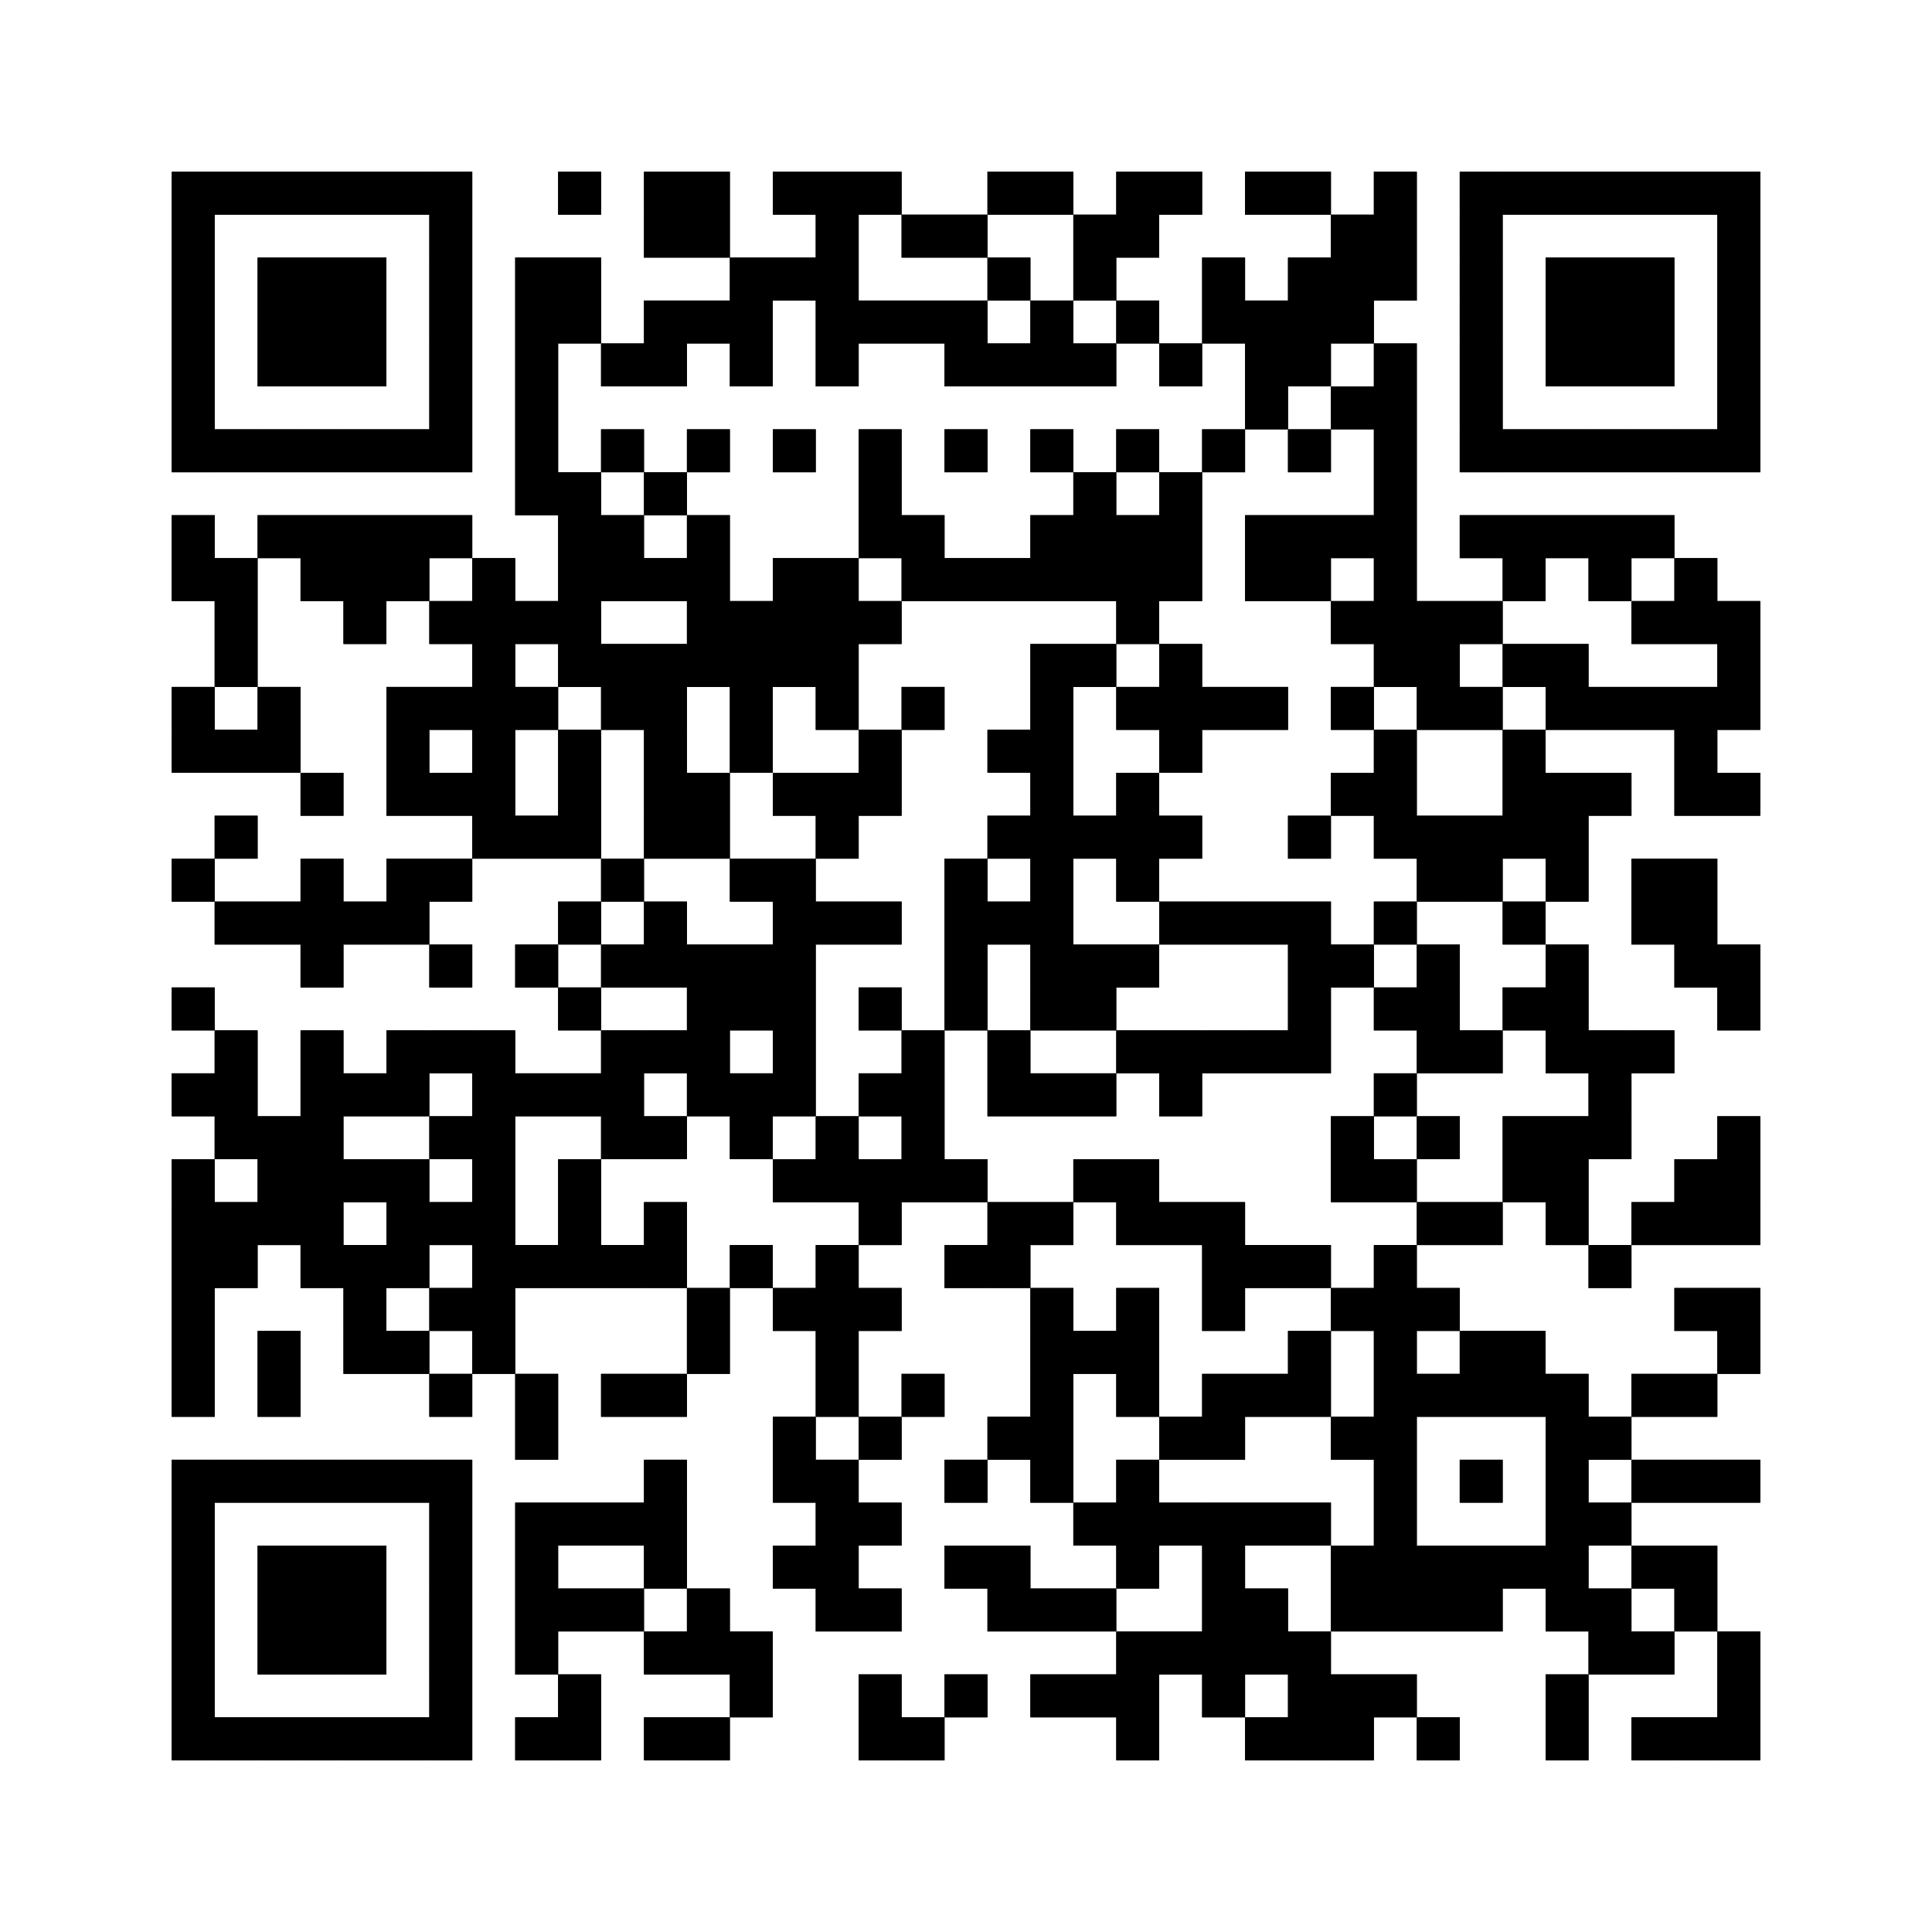 <?xml version="1.0"?>
<!-- Generated by SVGo -->
<svg width="100%" height="100%"
     viewBox="0 0 450 450"
     xmlns="http://www.w3.org/2000/svg"
     xmlns:xlink="http://www.w3.org/1999/xlink">
<rect x="0" y="0" width="450" height="450" fill="white" />
<rect x="40" y="40" width="70" height="10" fill="#000" />
<rect x="130" y="40" width="10" height="10" fill="#000" />
<rect x="150" y="40" width="20" height="10" fill="#000" />
<rect x="180" y="40" width="30" height="10" fill="#000" />
<rect x="230" y="40" width="20" height="10" fill="#000" />
<rect x="260" y="40" width="20" height="10" fill="#000" />
<rect x="290" y="40" width="20" height="10" fill="#000" />
<rect x="320" y="40" width="10" height="10" fill="#000" />
<rect x="340" y="40" width="70" height="10" fill="#000" />
<rect x="40" y="50" width="10" height="10" fill="#000" />
<rect x="100" y="50" width="10" height="10" fill="#000" />
<rect x="150" y="50" width="20" height="10" fill="#000" />
<rect x="190" y="50" width="10" height="10" fill="#000" />
<rect x="210" y="50" width="20" height="10" fill="#000" />
<rect x="250" y="50" width="20" height="10" fill="#000" />
<rect x="310" y="50" width="20" height="10" fill="#000" />
<rect x="340" y="50" width="10" height="10" fill="#000" />
<rect x="400" y="50" width="10" height="10" fill="#000" />
<rect x="40" y="60" width="10" height="10" fill="#000" />
<rect x="60" y="60" width="30" height="10" fill="#000" />
<rect x="100" y="60" width="10" height="10" fill="#000" />
<rect x="120" y="60" width="20" height="10" fill="#000" />
<rect x="170" y="60" width="30" height="10" fill="#000" />
<rect x="230" y="60" width="10" height="10" fill="#000" />
<rect x="250" y="60" width="10" height="10" fill="#000" />
<rect x="280" y="60" width="10" height="10" fill="#000" />
<rect x="300" y="60" width="30" height="10" fill="#000" />
<rect x="340" y="60" width="10" height="10" fill="#000" />
<rect x="360" y="60" width="30" height="10" fill="#000" />
<rect x="400" y="60" width="10" height="10" fill="#000" />
<rect x="40" y="70" width="10" height="10" fill="#000" />
<rect x="60" y="70" width="30" height="10" fill="#000" />
<rect x="100" y="70" width="10" height="10" fill="#000" />
<rect x="120" y="70" width="20" height="10" fill="#000" />
<rect x="150" y="70" width="30" height="10" fill="#000" />
<rect x="190" y="70" width="40" height="10" fill="#000" />
<rect x="240" y="70" width="10" height="10" fill="#000" />
<rect x="260" y="70" width="10" height="10" fill="#000" />
<rect x="280" y="70" width="40" height="10" fill="#000" />
<rect x="340" y="70" width="10" height="10" fill="#000" />
<rect x="360" y="70" width="30" height="10" fill="#000" />
<rect x="400" y="70" width="10" height="10" fill="#000" />
<rect x="40" y="80" width="10" height="10" fill="#000" />
<rect x="60" y="80" width="30" height="10" fill="#000" />
<rect x="100" y="80" width="10" height="10" fill="#000" />
<rect x="120" y="80" width="10" height="10" fill="#000" />
<rect x="140" y="80" width="20" height="10" fill="#000" />
<rect x="170" y="80" width="10" height="10" fill="#000" />
<rect x="190" y="80" width="10" height="10" fill="#000" />
<rect x="220" y="80" width="40" height="10" fill="#000" />
<rect x="270" y="80" width="10" height="10" fill="#000" />
<rect x="290" y="80" width="20" height="10" fill="#000" />
<rect x="320" y="80" width="10" height="10" fill="#000" />
<rect x="340" y="80" width="10" height="10" fill="#000" />
<rect x="360" y="80" width="30" height="10" fill="#000" />
<rect x="400" y="80" width="10" height="10" fill="#000" />
<rect x="40" y="90" width="10" height="10" fill="#000" />
<rect x="100" y="90" width="10" height="10" fill="#000" />
<rect x="120" y="90" width="10" height="10" fill="#000" />
<rect x="290" y="90" width="10" height="10" fill="#000" />
<rect x="310" y="90" width="20" height="10" fill="#000" />
<rect x="340" y="90" width="10" height="10" fill="#000" />
<rect x="400" y="90" width="10" height="10" fill="#000" />
<rect x="40" y="100" width="70" height="10" fill="#000" />
<rect x="120" y="100" width="10" height="10" fill="#000" />
<rect x="140" y="100" width="10" height="10" fill="#000" />
<rect x="160" y="100" width="10" height="10" fill="#000" />
<rect x="180" y="100" width="10" height="10" fill="#000" />
<rect x="200" y="100" width="10" height="10" fill="#000" />
<rect x="220" y="100" width="10" height="10" fill="#000" />
<rect x="240" y="100" width="10" height="10" fill="#000" />
<rect x="260" y="100" width="10" height="10" fill="#000" />
<rect x="280" y="100" width="10" height="10" fill="#000" />
<rect x="300" y="100" width="10" height="10" fill="#000" />
<rect x="320" y="100" width="10" height="10" fill="#000" />
<rect x="340" y="100" width="70" height="10" fill="#000" />
<rect x="120" y="110" width="20" height="10" fill="#000" />
<rect x="150" y="110" width="10" height="10" fill="#000" />
<rect x="200" y="110" width="10" height="10" fill="#000" />
<rect x="250" y="110" width="10" height="10" fill="#000" />
<rect x="270" y="110" width="10" height="10" fill="#000" />
<rect x="320" y="110" width="10" height="10" fill="#000" />
<rect x="40" y="120" width="10" height="10" fill="#000" />
<rect x="60" y="120" width="50" height="10" fill="#000" />
<rect x="130" y="120" width="20" height="10" fill="#000" />
<rect x="160" y="120" width="10" height="10" fill="#000" />
<rect x="200" y="120" width="20" height="10" fill="#000" />
<rect x="240" y="120" width="40" height="10" fill="#000" />
<rect x="290" y="120" width="40" height="10" fill="#000" />
<rect x="340" y="120" width="50" height="10" fill="#000" />
<rect x="40" y="130" width="20" height="10" fill="#000" />
<rect x="70" y="130" width="30" height="10" fill="#000" />
<rect x="110" y="130" width="10" height="10" fill="#000" />
<rect x="130" y="130" width="40" height="10" fill="#000" />
<rect x="180" y="130" width="20" height="10" fill="#000" />
<rect x="210" y="130" width="70" height="10" fill="#000" />
<rect x="290" y="130" width="20" height="10" fill="#000" />
<rect x="320" y="130" width="10" height="10" fill="#000" />
<rect x="350" y="130" width="10" height="10" fill="#000" />
<rect x="370" y="130" width="10" height="10" fill="#000" />
<rect x="390" y="130" width="10" height="10" fill="#000" />
<rect x="50" y="140" width="10" height="10" fill="#000" />
<rect x="80" y="140" width="10" height="10" fill="#000" />
<rect x="100" y="140" width="40" height="10" fill="#000" />
<rect x="160" y="140" width="50" height="10" fill="#000" />
<rect x="260" y="140" width="10" height="10" fill="#000" />
<rect x="310" y="140" width="40" height="10" fill="#000" />
<rect x="380" y="140" width="30" height="10" fill="#000" />
<rect x="50" y="150" width="10" height="10" fill="#000" />
<rect x="110" y="150" width="10" height="10" fill="#000" />
<rect x="130" y="150" width="70" height="10" fill="#000" />
<rect x="240" y="150" width="20" height="10" fill="#000" />
<rect x="270" y="150" width="10" height="10" fill="#000" />
<rect x="320" y="150" width="20" height="10" fill="#000" />
<rect x="350" y="150" width="20" height="10" fill="#000" />
<rect x="400" y="150" width="10" height="10" fill="#000" />
<rect x="40" y="160" width="10" height="10" fill="#000" />
<rect x="60" y="160" width="10" height="10" fill="#000" />
<rect x="90" y="160" width="40" height="10" fill="#000" />
<rect x="140" y="160" width="20" height="10" fill="#000" />
<rect x="170" y="160" width="10" height="10" fill="#000" />
<rect x="190" y="160" width="10" height="10" fill="#000" />
<rect x="210" y="160" width="10" height="10" fill="#000" />
<rect x="240" y="160" width="10" height="10" fill="#000" />
<rect x="260" y="160" width="40" height="10" fill="#000" />
<rect x="310" y="160" width="10" height="10" fill="#000" />
<rect x="330" y="160" width="20" height="10" fill="#000" />
<rect x="360" y="160" width="50" height="10" fill="#000" />
<rect x="40" y="170" width="30" height="10" fill="#000" />
<rect x="90" y="170" width="10" height="10" fill="#000" />
<rect x="110" y="170" width="10" height="10" fill="#000" />
<rect x="130" y="170" width="10" height="10" fill="#000" />
<rect x="150" y="170" width="10" height="10" fill="#000" />
<rect x="170" y="170" width="10" height="10" fill="#000" />
<rect x="200" y="170" width="10" height="10" fill="#000" />
<rect x="230" y="170" width="20" height="10" fill="#000" />
<rect x="270" y="170" width="10" height="10" fill="#000" />
<rect x="320" y="170" width="10" height="10" fill="#000" />
<rect x="350" y="170" width="10" height="10" fill="#000" />
<rect x="390" y="170" width="10" height="10" fill="#000" />
<rect x="70" y="180" width="10" height="10" fill="#000" />
<rect x="90" y="180" width="30" height="10" fill="#000" />
<rect x="130" y="180" width="10" height="10" fill="#000" />
<rect x="150" y="180" width="20" height="10" fill="#000" />
<rect x="180" y="180" width="30" height="10" fill="#000" />
<rect x="240" y="180" width="10" height="10" fill="#000" />
<rect x="260" y="180" width="10" height="10" fill="#000" />
<rect x="310" y="180" width="20" height="10" fill="#000" />
<rect x="350" y="180" width="30" height="10" fill="#000" />
<rect x="390" y="180" width="20" height="10" fill="#000" />
<rect x="50" y="190" width="10" height="10" fill="#000" />
<rect x="110" y="190" width="30" height="10" fill="#000" />
<rect x="150" y="190" width="20" height="10" fill="#000" />
<rect x="190" y="190" width="10" height="10" fill="#000" />
<rect x="230" y="190" width="50" height="10" fill="#000" />
<rect x="300" y="190" width="10" height="10" fill="#000" />
<rect x="320" y="190" width="50" height="10" fill="#000" />
<rect x="40" y="200" width="10" height="10" fill="#000" />
<rect x="70" y="200" width="10" height="10" fill="#000" />
<rect x="90" y="200" width="20" height="10" fill="#000" />
<rect x="140" y="200" width="10" height="10" fill="#000" />
<rect x="170" y="200" width="20" height="10" fill="#000" />
<rect x="220" y="200" width="10" height="10" fill="#000" />
<rect x="240" y="200" width="10" height="10" fill="#000" />
<rect x="260" y="200" width="10" height="10" fill="#000" />
<rect x="330" y="200" width="20" height="10" fill="#000" />
<rect x="360" y="200" width="10" height="10" fill="#000" />
<rect x="380" y="200" width="20" height="10" fill="#000" />
<rect x="50" y="210" width="50" height="10" fill="#000" />
<rect x="130" y="210" width="10" height="10" fill="#000" />
<rect x="150" y="210" width="10" height="10" fill="#000" />
<rect x="180" y="210" width="30" height="10" fill="#000" />
<rect x="220" y="210" width="30" height="10" fill="#000" />
<rect x="270" y="210" width="40" height="10" fill="#000" />
<rect x="320" y="210" width="10" height="10" fill="#000" />
<rect x="350" y="210" width="10" height="10" fill="#000" />
<rect x="380" y="210" width="20" height="10" fill="#000" />
<rect x="70" y="220" width="10" height="10" fill="#000" />
<rect x="100" y="220" width="10" height="10" fill="#000" />
<rect x="120" y="220" width="10" height="10" fill="#000" />
<rect x="140" y="220" width="50" height="10" fill="#000" />
<rect x="220" y="220" width="10" height="10" fill="#000" />
<rect x="240" y="220" width="30" height="10" fill="#000" />
<rect x="300" y="220" width="20" height="10" fill="#000" />
<rect x="330" y="220" width="10" height="10" fill="#000" />
<rect x="360" y="220" width="10" height="10" fill="#000" />
<rect x="390" y="220" width="20" height="10" fill="#000" />
<rect x="40" y="230" width="10" height="10" fill="#000" />
<rect x="130" y="230" width="10" height="10" fill="#000" />
<rect x="160" y="230" width="30" height="10" fill="#000" />
<rect x="200" y="230" width="10" height="10" fill="#000" />
<rect x="220" y="230" width="10" height="10" fill="#000" />
<rect x="240" y="230" width="20" height="10" fill="#000" />
<rect x="300" y="230" width="10" height="10" fill="#000" />
<rect x="320" y="230" width="20" height="10" fill="#000" />
<rect x="350" y="230" width="20" height="10" fill="#000" />
<rect x="400" y="230" width="10" height="10" fill="#000" />
<rect x="50" y="240" width="10" height="10" fill="#000" />
<rect x="70" y="240" width="10" height="10" fill="#000" />
<rect x="90" y="240" width="30" height="10" fill="#000" />
<rect x="140" y="240" width="30" height="10" fill="#000" />
<rect x="180" y="240" width="10" height="10" fill="#000" />
<rect x="210" y="240" width="10" height="10" fill="#000" />
<rect x="230" y="240" width="10" height="10" fill="#000" />
<rect x="260" y="240" width="50" height="10" fill="#000" />
<rect x="330" y="240" width="20" height="10" fill="#000" />
<rect x="360" y="240" width="30" height="10" fill="#000" />
<rect x="40" y="250" width="20" height="10" fill="#000" />
<rect x="70" y="250" width="30" height="10" fill="#000" />
<rect x="110" y="250" width="40" height="10" fill="#000" />
<rect x="160" y="250" width="30" height="10" fill="#000" />
<rect x="200" y="250" width="20" height="10" fill="#000" />
<rect x="230" y="250" width="30" height="10" fill="#000" />
<rect x="270" y="250" width="10" height="10" fill="#000" />
<rect x="320" y="250" width="10" height="10" fill="#000" />
<rect x="370" y="250" width="10" height="10" fill="#000" />
<rect x="50" y="260" width="30" height="10" fill="#000" />
<rect x="100" y="260" width="20" height="10" fill="#000" />
<rect x="140" y="260" width="20" height="10" fill="#000" />
<rect x="170" y="260" width="10" height="10" fill="#000" />
<rect x="190" y="260" width="10" height="10" fill="#000" />
<rect x="210" y="260" width="10" height="10" fill="#000" />
<rect x="310" y="260" width="10" height="10" fill="#000" />
<rect x="330" y="260" width="10" height="10" fill="#000" />
<rect x="350" y="260" width="30" height="10" fill="#000" />
<rect x="400" y="260" width="10" height="10" fill="#000" />
<rect x="40" y="270" width="10" height="10" fill="#000" />
<rect x="60" y="270" width="40" height="10" fill="#000" />
<rect x="110" y="270" width="10" height="10" fill="#000" />
<rect x="130" y="270" width="10" height="10" fill="#000" />
<rect x="180" y="270" width="50" height="10" fill="#000" />
<rect x="250" y="270" width="20" height="10" fill="#000" />
<rect x="310" y="270" width="20" height="10" fill="#000" />
<rect x="350" y="270" width="20" height="10" fill="#000" />
<rect x="390" y="270" width="20" height="10" fill="#000" />
<rect x="40" y="280" width="40" height="10" fill="#000" />
<rect x="90" y="280" width="30" height="10" fill="#000" />
<rect x="130" y="280" width="10" height="10" fill="#000" />
<rect x="150" y="280" width="10" height="10" fill="#000" />
<rect x="200" y="280" width="10" height="10" fill="#000" />
<rect x="230" y="280" width="20" height="10" fill="#000" />
<rect x="260" y="280" width="30" height="10" fill="#000" />
<rect x="330" y="280" width="20" height="10" fill="#000" />
<rect x="360" y="280" width="10" height="10" fill="#000" />
<rect x="380" y="280" width="30" height="10" fill="#000" />
<rect x="40" y="290" width="20" height="10" fill="#000" />
<rect x="70" y="290" width="30" height="10" fill="#000" />
<rect x="110" y="290" width="50" height="10" fill="#000" />
<rect x="170" y="290" width="10" height="10" fill="#000" />
<rect x="190" y="290" width="10" height="10" fill="#000" />
<rect x="220" y="290" width="20" height="10" fill="#000" />
<rect x="280" y="290" width="30" height="10" fill="#000" />
<rect x="320" y="290" width="10" height="10" fill="#000" />
<rect x="370" y="290" width="10" height="10" fill="#000" />
<rect x="40" y="300" width="10" height="10" fill="#000" />
<rect x="80" y="300" width="10" height="10" fill="#000" />
<rect x="100" y="300" width="20" height="10" fill="#000" />
<rect x="160" y="300" width="10" height="10" fill="#000" />
<rect x="180" y="300" width="30" height="10" fill="#000" />
<rect x="240" y="300" width="10" height="10" fill="#000" />
<rect x="260" y="300" width="10" height="10" fill="#000" />
<rect x="280" y="300" width="10" height="10" fill="#000" />
<rect x="310" y="300" width="30" height="10" fill="#000" />
<rect x="390" y="300" width="20" height="10" fill="#000" />
<rect x="40" y="310" width="10" height="10" fill="#000" />
<rect x="60" y="310" width="10" height="10" fill="#000" />
<rect x="80" y="310" width="20" height="10" fill="#000" />
<rect x="110" y="310" width="10" height="10" fill="#000" />
<rect x="160" y="310" width="10" height="10" fill="#000" />
<rect x="190" y="310" width="10" height="10" fill="#000" />
<rect x="240" y="310" width="30" height="10" fill="#000" />
<rect x="300" y="310" width="10" height="10" fill="#000" />
<rect x="320" y="310" width="10" height="10" fill="#000" />
<rect x="340" y="310" width="20" height="10" fill="#000" />
<rect x="400" y="310" width="10" height="10" fill="#000" />
<rect x="40" y="320" width="10" height="10" fill="#000" />
<rect x="60" y="320" width="10" height="10" fill="#000" />
<rect x="100" y="320" width="10" height="10" fill="#000" />
<rect x="120" y="320" width="10" height="10" fill="#000" />
<rect x="140" y="320" width="20" height="10" fill="#000" />
<rect x="190" y="320" width="10" height="10" fill="#000" />
<rect x="210" y="320" width="10" height="10" fill="#000" />
<rect x="240" y="320" width="10" height="10" fill="#000" />
<rect x="260" y="320" width="10" height="10" fill="#000" />
<rect x="280" y="320" width="30" height="10" fill="#000" />
<rect x="320" y="320" width="50" height="10" fill="#000" />
<rect x="380" y="320" width="20" height="10" fill="#000" />
<rect x="120" y="330" width="10" height="10" fill="#000" />
<rect x="180" y="330" width="10" height="10" fill="#000" />
<rect x="200" y="330" width="10" height="10" fill="#000" />
<rect x="230" y="330" width="20" height="10" fill="#000" />
<rect x="270" y="330" width="20" height="10" fill="#000" />
<rect x="310" y="330" width="20" height="10" fill="#000" />
<rect x="360" y="330" width="20" height="10" fill="#000" />
<rect x="40" y="340" width="70" height="10" fill="#000" />
<rect x="150" y="340" width="10" height="10" fill="#000" />
<rect x="180" y="340" width="20" height="10" fill="#000" />
<rect x="220" y="340" width="10" height="10" fill="#000" />
<rect x="240" y="340" width="10" height="10" fill="#000" />
<rect x="260" y="340" width="10" height="10" fill="#000" />
<rect x="320" y="340" width="10" height="10" fill="#000" />
<rect x="340" y="340" width="10" height="10" fill="#000" />
<rect x="360" y="340" width="10" height="10" fill="#000" />
<rect x="380" y="340" width="30" height="10" fill="#000" />
<rect x="40" y="350" width="10" height="10" fill="#000" />
<rect x="100" y="350" width="10" height="10" fill="#000" />
<rect x="120" y="350" width="40" height="10" fill="#000" />
<rect x="190" y="350" width="20" height="10" fill="#000" />
<rect x="250" y="350" width="60" height="10" fill="#000" />
<rect x="320" y="350" width="10" height="10" fill="#000" />
<rect x="360" y="350" width="20" height="10" fill="#000" />
<rect x="40" y="360" width="10" height="10" fill="#000" />
<rect x="60" y="360" width="30" height="10" fill="#000" />
<rect x="100" y="360" width="10" height="10" fill="#000" />
<rect x="120" y="360" width="10" height="10" fill="#000" />
<rect x="150" y="360" width="10" height="10" fill="#000" />
<rect x="180" y="360" width="20" height="10" fill="#000" />
<rect x="220" y="360" width="20" height="10" fill="#000" />
<rect x="260" y="360" width="10" height="10" fill="#000" />
<rect x="280" y="360" width="10" height="10" fill="#000" />
<rect x="310" y="360" width="60" height="10" fill="#000" />
<rect x="380" y="360" width="20" height="10" fill="#000" />
<rect x="40" y="370" width="10" height="10" fill="#000" />
<rect x="60" y="370" width="30" height="10" fill="#000" />
<rect x="100" y="370" width="10" height="10" fill="#000" />
<rect x="120" y="370" width="30" height="10" fill="#000" />
<rect x="160" y="370" width="10" height="10" fill="#000" />
<rect x="190" y="370" width="20" height="10" fill="#000" />
<rect x="230" y="370" width="30" height="10" fill="#000" />
<rect x="280" y="370" width="20" height="10" fill="#000" />
<rect x="310" y="370" width="40" height="10" fill="#000" />
<rect x="360" y="370" width="20" height="10" fill="#000" />
<rect x="390" y="370" width="10" height="10" fill="#000" />
<rect x="40" y="380" width="10" height="10" fill="#000" />
<rect x="60" y="380" width="30" height="10" fill="#000" />
<rect x="100" y="380" width="10" height="10" fill="#000" />
<rect x="120" y="380" width="10" height="10" fill="#000" />
<rect x="150" y="380" width="30" height="10" fill="#000" />
<rect x="260" y="380" width="50" height="10" fill="#000" />
<rect x="370" y="380" width="20" height="10" fill="#000" />
<rect x="400" y="380" width="10" height="10" fill="#000" />
<rect x="40" y="390" width="10" height="10" fill="#000" />
<rect x="100" y="390" width="10" height="10" fill="#000" />
<rect x="130" y="390" width="10" height="10" fill="#000" />
<rect x="170" y="390" width="10" height="10" fill="#000" />
<rect x="200" y="390" width="10" height="10" fill="#000" />
<rect x="220" y="390" width="10" height="10" fill="#000" />
<rect x="240" y="390" width="30" height="10" fill="#000" />
<rect x="280" y="390" width="10" height="10" fill="#000" />
<rect x="300" y="390" width="30" height="10" fill="#000" />
<rect x="360" y="390" width="10" height="10" fill="#000" />
<rect x="400" y="390" width="10" height="10" fill="#000" />
<rect x="40" y="400" width="70" height="10" fill="#000" />
<rect x="120" y="400" width="20" height="10" fill="#000" />
<rect x="150" y="400" width="20" height="10" fill="#000" />
<rect x="200" y="400" width="20" height="10" fill="#000" />
<rect x="260" y="400" width="10" height="10" fill="#000" />
<rect x="290" y="400" width="30" height="10" fill="#000" />
<rect x="330" y="400" width="10" height="10" fill="#000" />
<rect x="360" y="400" width="10" height="10" fill="#000" />
<rect x="380" y="400" width="30" height="10" fill="#000" />
<rect x="40" y="40" width="10" height="70" fill="#000" />
<rect x="40" y="120" width="10" height="20" fill="#000" />
<rect x="40" y="160" width="10" height="20" fill="#000" />
<rect x="40" y="200" width="10" height="10" fill="#000" />
<rect x="40" y="230" width="10" height="10" fill="#000" />
<rect x="40" y="250" width="10" height="10" fill="#000" />
<rect x="40" y="270" width="10" height="60" fill="#000" />
<rect x="40" y="340" width="10" height="70" fill="#000" />
<rect x="50" y="40" width="10" height="10" fill="#000" />
<rect x="50" y="100" width="10" height="10" fill="#000" />
<rect x="50" y="130" width="10" height="30" fill="#000" />
<rect x="50" y="170" width="10" height="10" fill="#000" />
<rect x="50" y="190" width="10" height="10" fill="#000" />
<rect x="50" y="210" width="10" height="10" fill="#000" />
<rect x="50" y="240" width="10" height="30" fill="#000" />
<rect x="50" y="280" width="10" height="20" fill="#000" />
<rect x="50" y="340" width="10" height="10" fill="#000" />
<rect x="50" y="400" width="10" height="10" fill="#000" />
<rect x="60" y="40" width="10" height="10" fill="#000" />
<rect x="60" y="60" width="10" height="30" fill="#000" />
<rect x="60" y="100" width="10" height="10" fill="#000" />
<rect x="60" y="120" width="10" height="10" fill="#000" />
<rect x="60" y="160" width="10" height="20" fill="#000" />
<rect x="60" y="210" width="10" height="10" fill="#000" />
<rect x="60" y="260" width="10" height="30" fill="#000" />
<rect x="60" y="310" width="10" height="20" fill="#000" />
<rect x="60" y="340" width="10" height="10" fill="#000" />
<rect x="60" y="360" width="10" height="30" fill="#000" />
<rect x="60" y="400" width="10" height="10" fill="#000" />
<rect x="70" y="40" width="10" height="10" fill="#000" />
<rect x="70" y="60" width="10" height="30" fill="#000" />
<rect x="70" y="100" width="10" height="10" fill="#000" />
<rect x="70" y="120" width="10" height="20" fill="#000" />
<rect x="70" y="180" width="10" height="10" fill="#000" />
<rect x="70" y="200" width="10" height="30" fill="#000" />
<rect x="70" y="240" width="10" height="60" fill="#000" />
<rect x="70" y="340" width="10" height="10" fill="#000" />
<rect x="70" y="360" width="10" height="30" fill="#000" />
<rect x="70" y="400" width="10" height="10" fill="#000" />
<rect x="80" y="40" width="10" height="10" fill="#000" />
<rect x="80" y="60" width="10" height="30" fill="#000" />
<rect x="80" y="100" width="10" height="10" fill="#000" />
<rect x="80" y="120" width="10" height="30" fill="#000" />
<rect x="80" y="210" width="10" height="10" fill="#000" />
<rect x="80" y="250" width="10" height="10" fill="#000" />
<rect x="80" y="270" width="10" height="10" fill="#000" />
<rect x="80" y="290" width="10" height="30" fill="#000" />
<rect x="80" y="340" width="10" height="10" fill="#000" />
<rect x="80" y="360" width="10" height="30" fill="#000" />
<rect x="80" y="400" width="10" height="10" fill="#000" />
<rect x="90" y="40" width="10" height="10" fill="#000" />
<rect x="90" y="100" width="10" height="10" fill="#000" />
<rect x="90" y="120" width="10" height="20" fill="#000" />
<rect x="90" y="160" width="10" height="30" fill="#000" />
<rect x="90" y="200" width="10" height="20" fill="#000" />
<rect x="90" y="240" width="10" height="20" fill="#000" />
<rect x="90" y="270" width="10" height="30" fill="#000" />
<rect x="90" y="310" width="10" height="10" fill="#000" />
<rect x="90" y="340" width="10" height="10" fill="#000" />
<rect x="90" y="400" width="10" height="10" fill="#000" />
<rect x="100" y="40" width="10" height="70" fill="#000" />
<rect x="100" y="120" width="10" height="10" fill="#000" />
<rect x="100" y="140" width="10" height="10" fill="#000" />
<rect x="100" y="160" width="10" height="10" fill="#000" />
<rect x="100" y="180" width="10" height="10" fill="#000" />
<rect x="100" y="200" width="10" height="10" fill="#000" />
<rect x="100" y="220" width="10" height="10" fill="#000" />
<rect x="100" y="240" width="10" height="10" fill="#000" />
<rect x="100" y="260" width="10" height="10" fill="#000" />
<rect x="100" y="280" width="10" height="10" fill="#000" />
<rect x="100" y="300" width="10" height="10" fill="#000" />
<rect x="100" y="320" width="10" height="10" fill="#000" />
<rect x="100" y="340" width="10" height="70" fill="#000" />
<rect x="110" y="130" width="10" height="70" fill="#000" />
<rect x="110" y="240" width="10" height="80" fill="#000" />
<rect x="120" y="60" width="10" height="60" fill="#000" />
<rect x="120" y="140" width="10" height="10" fill="#000" />
<rect x="120" y="160" width="10" height="10" fill="#000" />
<rect x="120" y="190" width="10" height="10" fill="#000" />
<rect x="120" y="220" width="10" height="10" fill="#000" />
<rect x="120" y="250" width="10" height="10" fill="#000" />
<rect x="120" y="290" width="10" height="10" fill="#000" />
<rect x="120" y="320" width="10" height="20" fill="#000" />
<rect x="120" y="350" width="10" height="40" fill="#000" />
<rect x="120" y="400" width="10" height="10" fill="#000" />
<rect x="130" y="40" width="10" height="10" fill="#000" />
<rect x="130" y="60" width="10" height="20" fill="#000" />
<rect x="130" y="110" width="10" height="50" fill="#000" />
<rect x="130" y="170" width="10" height="30" fill="#000" />
<rect x="130" y="210" width="10" height="10" fill="#000" />
<rect x="130" y="230" width="10" height="10" fill="#000" />
<rect x="130" y="250" width="10" height="10" fill="#000" />
<rect x="130" y="270" width="10" height="30" fill="#000" />
<rect x="130" y="350" width="10" height="10" fill="#000" />
<rect x="130" y="370" width="10" height="10" fill="#000" />
<rect x="130" y="390" width="10" height="20" fill="#000" />
<rect x="140" y="80" width="10" height="10" fill="#000" />
<rect x="140" y="100" width="10" height="10" fill="#000" />
<rect x="140" y="120" width="10" height="20" fill="#000" />
<rect x="140" y="150" width="10" height="20" fill="#000" />
<rect x="140" y="200" width="10" height="10" fill="#000" />
<rect x="140" y="220" width="10" height="10" fill="#000" />
<rect x="140" y="240" width="10" height="30" fill="#000" />
<rect x="140" y="290" width="10" height="10" fill="#000" />
<rect x="140" y="320" width="10" height="10" fill="#000" />
<rect x="140" y="350" width="10" height="10" fill="#000" />
<rect x="140" y="370" width="10" height="10" fill="#000" />
<rect x="150" y="40" width="10" height="20" fill="#000" />
<rect x="150" y="70" width="10" height="20" fill="#000" />
<rect x="150" y="110" width="10" height="10" fill="#000" />
<rect x="150" y="130" width="10" height="10" fill="#000" />
<rect x="150" y="150" width="10" height="50" fill="#000" />
<rect x="150" y="210" width="10" height="20" fill="#000" />
<rect x="150" y="240" width="10" height="10" fill="#000" />
<rect x="150" y="260" width="10" height="10" fill="#000" />
<rect x="150" y="280" width="10" height="20" fill="#000" />
<rect x="150" y="320" width="10" height="10" fill="#000" />
<rect x="150" y="340" width="10" height="30" fill="#000" />
<rect x="150" y="380" width="10" height="10" fill="#000" />
<rect x="150" y="400" width="10" height="10" fill="#000" />
<rect x="160" y="40" width="10" height="20" fill="#000" />
<rect x="160" y="70" width="10" height="10" fill="#000" />
<rect x="160" y="100" width="10" height="10" fill="#000" />
<rect x="160" y="120" width="10" height="40" fill="#000" />
<rect x="160" y="180" width="10" height="20" fill="#000" />
<rect x="160" y="220" width="10" height="40" fill="#000" />
<rect x="160" y="300" width="10" height="20" fill="#000" />
<rect x="160" y="370" width="10" height="20" fill="#000" />
<rect x="160" y="400" width="10" height="10" fill="#000" />
<rect x="170" y="60" width="10" height="30" fill="#000" />
<rect x="170" y="140" width="10" height="40" fill="#000" />
<rect x="170" y="200" width="10" height="10" fill="#000" />
<rect x="170" y="220" width="10" height="20" fill="#000" />
<rect x="170" y="250" width="10" height="20" fill="#000" />
<rect x="170" y="290" width="10" height="10" fill="#000" />
<rect x="170" y="380" width="10" height="20" fill="#000" />
<rect x="180" y="40" width="10" height="10" fill="#000" />
<rect x="180" y="60" width="10" height="10" fill="#000" />
<rect x="180" y="100" width="10" height="10" fill="#000" />
<rect x="180" y="130" width="10" height="30" fill="#000" />
<rect x="180" y="180" width="10" height="10" fill="#000" />
<rect x="180" y="200" width="10" height="60" fill="#000" />
<rect x="180" y="270" width="10" height="10" fill="#000" />
<rect x="180" y="300" width="10" height="10" fill="#000" />
<rect x="180" y="330" width="10" height="20" fill="#000" />
<rect x="180" y="360" width="10" height="10" fill="#000" />
<rect x="190" y="40" width="10" height="50" fill="#000" />
<rect x="190" y="130" width="10" height="40" fill="#000" />
<rect x="190" y="180" width="10" height="20" fill="#000" />
<rect x="190" y="210" width="10" height="10" fill="#000" />
<rect x="190" y="260" width="10" height="20" fill="#000" />
<rect x="190" y="290" width="10" height="40" fill="#000" />
<rect x="190" y="340" width="10" height="40" fill="#000" />
<rect x="200" y="40" width="10" height="10" fill="#000" />
<rect x="200" y="70" width="10" height="10" fill="#000" />
<rect x="200" y="100" width="10" height="30" fill="#000" />
<rect x="200" y="140" width="10" height="10" fill="#000" />
<rect x="200" y="170" width="10" height="20" fill="#000" />
<rect x="200" y="210" width="10" height="10" fill="#000" />
<rect x="200" y="230" width="10" height="10" fill="#000" />
<rect x="200" y="250" width="10" height="10" fill="#000" />
<rect x="200" y="270" width="10" height="20" fill="#000" />
<rect x="200" y="300" width="10" height="10" fill="#000" />
<rect x="200" y="330" width="10" height="10" fill="#000" />
<rect x="200" y="350" width="10" height="10" fill="#000" />
<rect x="200" y="370" width="10" height="10" fill="#000" />
<rect x="200" y="390" width="10" height="20" fill="#000" />
<rect x="210" y="50" width="10" height="10" fill="#000" />
<rect x="210" y="70" width="10" height="10" fill="#000" />
<rect x="210" y="120" width="10" height="20" fill="#000" />
<rect x="210" y="160" width="10" height="10" fill="#000" />
<rect x="210" y="240" width="10" height="40" fill="#000" />
<rect x="210" y="320" width="10" height="10" fill="#000" />
<rect x="210" y="400" width="10" height="10" fill="#000" />
<rect x="220" y="50" width="10" height="10" fill="#000" />
<rect x="220" y="70" width="10" height="20" fill="#000" />
<rect x="220" y="100" width="10" height="10" fill="#000" />
<rect x="220" y="130" width="10" height="10" fill="#000" />
<rect x="220" y="200" width="10" height="40" fill="#000" />
<rect x="220" y="270" width="10" height="10" fill="#000" />
<rect x="220" y="290" width="10" height="10" fill="#000" />
<rect x="220" y="340" width="10" height="10" fill="#000" />
<rect x="220" y="360" width="10" height="10" fill="#000" />
<rect x="220" y="390" width="10" height="10" fill="#000" />
<rect x="230" y="40" width="10" height="10" fill="#000" />
<rect x="230" y="60" width="10" height="10" fill="#000" />
<rect x="230" y="80" width="10" height="10" fill="#000" />
<rect x="230" y="130" width="10" height="10" fill="#000" />
<rect x="230" y="170" width="10" height="10" fill="#000" />
<rect x="230" y="190" width="10" height="10" fill="#000" />
<rect x="230" y="210" width="10" height="10" fill="#000" />
<rect x="230" y="240" width="10" height="20" fill="#000" />
<rect x="230" y="280" width="10" height="20" fill="#000" />
<rect x="230" y="330" width="10" height="10" fill="#000" />
<rect x="230" y="360" width="10" height="20" fill="#000" />
<rect x="240" y="40" width="10" height="10" fill="#000" />
<rect x="240" y="70" width="10" height="20" fill="#000" />
<rect x="240" y="100" width="10" height="10" fill="#000" />
<rect x="240" y="120" width="10" height="20" fill="#000" />
<rect x="240" y="150" width="10" height="90" fill="#000" />
<rect x="240" y="250" width="10" height="10" fill="#000" />
<rect x="240" y="280" width="10" height="10" fill="#000" />
<rect x="240" y="300" width="10" height="50" fill="#000" />
<rect x="240" y="370" width="10" height="10" fill="#000" />
<rect x="240" y="390" width="10" height="10" fill="#000" />
<rect x="250" y="50" width="10" height="20" fill="#000" />
<rect x="250" y="80" width="10" height="10" fill="#000" />
<rect x="250" y="110" width="10" height="30" fill="#000" />
<rect x="250" y="150" width="10" height="10" fill="#000" />
<rect x="250" y="190" width="10" height="10" fill="#000" />
<rect x="250" y="220" width="10" height="20" fill="#000" />
<rect x="250" y="250" width="10" height="10" fill="#000" />
<rect x="250" y="270" width="10" height="10" fill="#000" />
<rect x="250" y="310" width="10" height="10" fill="#000" />
<rect x="250" y="350" width="10" height="10" fill="#000" />
<rect x="250" y="370" width="10" height="10" fill="#000" />
<rect x="250" y="390" width="10" height="10" fill="#000" />
<rect x="260" y="40" width="10" height="20" fill="#000" />
<rect x="260" y="70" width="10" height="10" fill="#000" />
<rect x="260" y="100" width="10" height="10" fill="#000" />
<rect x="260" y="120" width="10" height="30" fill="#000" />
<rect x="260" y="160" width="10" height="10" fill="#000" />
<rect x="260" y="180" width="10" height="30" fill="#000" />
<rect x="260" y="220" width="10" height="10" fill="#000" />
<rect x="260" y="240" width="10" height="10" fill="#000" />
<rect x="260" y="270" width="10" height="20" fill="#000" />
<rect x="260" y="300" width="10" height="30" fill="#000" />
<rect x="260" y="340" width="10" height="30" fill="#000" />
<rect x="260" y="380" width="10" height="30" fill="#000" />
<rect x="270" y="40" width="10" height="10" fill="#000" />
<rect x="270" y="80" width="10" height="10" fill="#000" />
<rect x="270" y="110" width="10" height="30" fill="#000" />
<rect x="270" y="150" width="10" height="30" fill="#000" />
<rect x="270" y="190" width="10" height="10" fill="#000" />
<rect x="270" y="210" width="10" height="10" fill="#000" />
<rect x="270" y="240" width="10" height="20" fill="#000" />
<rect x="270" y="280" width="10" height="10" fill="#000" />
<rect x="270" y="330" width="10" height="10" fill="#000" />
<rect x="270" y="350" width="10" height="10" fill="#000" />
<rect x="270" y="380" width="10" height="10" fill="#000" />
<rect x="280" y="60" width="10" height="20" fill="#000" />
<rect x="280" y="100" width="10" height="10" fill="#000" />
<rect x="280" y="160" width="10" height="10" fill="#000" />
<rect x="280" y="210" width="10" height="10" fill="#000" />
<rect x="280" y="240" width="10" height="10" fill="#000" />
<rect x="280" y="280" width="10" height="30" fill="#000" />
<rect x="280" y="320" width="10" height="20" fill="#000" />
<rect x="280" y="350" width="10" height="50" fill="#000" />
<rect x="290" y="40" width="10" height="10" fill="#000" />
<rect x="290" y="70" width="10" height="30" fill="#000" />
<rect x="290" y="120" width="10" height="20" fill="#000" />
<rect x="290" y="160" width="10" height="10" fill="#000" />
<rect x="290" y="210" width="10" height="10" fill="#000" />
<rect x="290" y="240" width="10" height="10" fill="#000" />
<rect x="290" y="290" width="10" height="10" fill="#000" />
<rect x="290" y="320" width="10" height="10" fill="#000" />
<rect x="290" y="350" width="10" height="10" fill="#000" />
<rect x="290" y="370" width="10" height="20" fill="#000" />
<rect x="290" y="400" width="10" height="10" fill="#000" />
<rect x="300" y="40" width="10" height="10" fill="#000" />
<rect x="300" y="60" width="10" height="30" fill="#000" />
<rect x="300" y="100" width="10" height="10" fill="#000" />
<rect x="300" y="120" width="10" height="20" fill="#000" />
<rect x="300" y="190" width="10" height="10" fill="#000" />
<rect x="300" y="210" width="10" height="40" fill="#000" />
<rect x="300" y="290" width="10" height="10" fill="#000" />
<rect x="300" y="310" width="10" height="20" fill="#000" />
<rect x="300" y="350" width="10" height="10" fill="#000" />
<rect x="300" y="380" width="10" height="30" fill="#000" />
<rect x="310" y="50" width="10" height="30" fill="#000" />
<rect x="310" y="90" width="10" height="10" fill="#000" />
<rect x="310" y="120" width="10" height="10" fill="#000" />
<rect x="310" y="140" width="10" height="10" fill="#000" />
<rect x="310" y="160" width="10" height="10" fill="#000" />
<rect x="310" y="180" width="10" height="10" fill="#000" />
<rect x="310" y="220" width="10" height="10" fill="#000" />
<rect x="310" y="260" width="10" height="20" fill="#000" />
<rect x="310" y="300" width="10" height="10" fill="#000" />
<rect x="310" y="330" width="10" height="10" fill="#000" />
<rect x="310" y="360" width="10" height="20" fill="#000" />
<rect x="310" y="390" width="10" height="20" fill="#000" />
<rect x="320" y="40" width="10" height="30" fill="#000" />
<rect x="320" y="80" width="10" height="80" fill="#000" />
<rect x="320" y="170" width="10" height="30" fill="#000" />
<rect x="320" y="210" width="10" height="10" fill="#000" />
<rect x="320" y="230" width="10" height="10" fill="#000" />
<rect x="320" y="250" width="10" height="10" fill="#000" />
<rect x="320" y="270" width="10" height="10" fill="#000" />
<rect x="320" y="290" width="10" height="90" fill="#000" />
<rect x="320" y="390" width="10" height="10" fill="#000" />
<rect x="330" y="140" width="10" height="30" fill="#000" />
<rect x="330" y="190" width="10" height="20" fill="#000" />
<rect x="330" y="220" width="10" height="30" fill="#000" />
<rect x="330" y="260" width="10" height="10" fill="#000" />
<rect x="330" y="280" width="10" height="10" fill="#000" />
<rect x="330" y="300" width="10" height="10" fill="#000" />
<rect x="330" y="320" width="10" height="10" fill="#000" />
<rect x="330" y="360" width="10" height="20" fill="#000" />
<rect x="330" y="400" width="10" height="10" fill="#000" />
<rect x="340" y="40" width="10" height="70" fill="#000" />
<rect x="340" y="120" width="10" height="10" fill="#000" />
<rect x="340" y="140" width="10" height="10" fill="#000" />
<rect x="340" y="160" width="10" height="10" fill="#000" />
<rect x="340" y="190" width="10" height="20" fill="#000" />
<rect x="340" y="240" width="10" height="10" fill="#000" />
<rect x="340" y="280" width="10" height="10" fill="#000" />
<rect x="340" y="310" width="10" height="20" fill="#000" />
<rect x="340" y="340" width="10" height="10" fill="#000" />
<rect x="340" y="360" width="10" height="20" fill="#000" />
<rect x="350" y="40" width="10" height="10" fill="#000" />
<rect x="350" y="100" width="10" height="10" fill="#000" />
<rect x="350" y="120" width="10" height="20" fill="#000" />
<rect x="350" y="150" width="10" height="10" fill="#000" />
<rect x="350" y="170" width="10" height="30" fill="#000" />
<rect x="350" y="210" width="10" height="10" fill="#000" />
<rect x="350" y="230" width="10" height="10" fill="#000" />
<rect x="350" y="260" width="10" height="20" fill="#000" />
<rect x="350" y="310" width="10" height="20" fill="#000" />
<rect x="350" y="360" width="10" height="10" fill="#000" />
<rect x="360" y="40" width="10" height="10" fill="#000" />
<rect x="360" y="60" width="10" height="30" fill="#000" />
<rect x="360" y="100" width="10" height="10" fill="#000" />
<rect x="360" y="120" width="10" height="10" fill="#000" />
<rect x="360" y="150" width="10" height="20" fill="#000" />
<rect x="360" y="180" width="10" height="30" fill="#000" />
<rect x="360" y="220" width="10" height="30" fill="#000" />
<rect x="360" y="260" width="10" height="30" fill="#000" />
<rect x="360" y="320" width="10" height="60" fill="#000" />
<rect x="360" y="390" width="10" height="20" fill="#000" />
<rect x="370" y="40" width="10" height="10" fill="#000" />
<rect x="370" y="60" width="10" height="30" fill="#000" />
<rect x="370" y="100" width="10" height="10" fill="#000" />
<rect x="370" y="120" width="10" height="20" fill="#000" />
<rect x="370" y="160" width="10" height="10" fill="#000" />
<rect x="370" y="180" width="10" height="10" fill="#000" />
<rect x="370" y="240" width="10" height="30" fill="#000" />
<rect x="370" y="290" width="10" height="10" fill="#000" />
<rect x="370" y="330" width="10" height="10" fill="#000" />
<rect x="370" y="350" width="10" height="10" fill="#000" />
<rect x="370" y="370" width="10" height="20" fill="#000" />
<rect x="380" y="40" width="10" height="10" fill="#000" />
<rect x="380" y="60" width="10" height="30" fill="#000" />
<rect x="380" y="100" width="10" height="10" fill="#000" />
<rect x="380" y="120" width="10" height="10" fill="#000" />
<rect x="380" y="140" width="10" height="10" fill="#000" />
<rect x="380" y="160" width="10" height="10" fill="#000" />
<rect x="380" y="200" width="10" height="20" fill="#000" />
<rect x="380" y="240" width="10" height="10" fill="#000" />
<rect x="380" y="280" width="10" height="10" fill="#000" />
<rect x="380" y="320" width="10" height="10" fill="#000" />
<rect x="380" y="340" width="10" height="10" fill="#000" />
<rect x="380" y="360" width="10" height="10" fill="#000" />
<rect x="380" y="380" width="10" height="10" fill="#000" />
<rect x="380" y="400" width="10" height="10" fill="#000" />
<rect x="390" y="40" width="10" height="10" fill="#000" />
<rect x="390" y="100" width="10" height="10" fill="#000" />
<rect x="390" y="130" width="10" height="20" fill="#000" />
<rect x="390" y="160" width="10" height="30" fill="#000" />
<rect x="390" y="200" width="10" height="30" fill="#000" />
<rect x="390" y="270" width="10" height="20" fill="#000" />
<rect x="390" y="300" width="10" height="10" fill="#000" />
<rect x="390" y="320" width="10" height="10" fill="#000" />
<rect x="390" y="340" width="10" height="10" fill="#000" />
<rect x="390" y="360" width="10" height="20" fill="#000" />
<rect x="390" y="400" width="10" height="10" fill="#000" />
<rect x="400" y="40" width="10" height="70" fill="#000" />
<rect x="400" y="140" width="10" height="30" fill="#000" />
<rect x="400" y="180" width="10" height="10" fill="#000" />
<rect x="400" y="220" width="10" height="20" fill="#000" />
<rect x="400" y="260" width="10" height="30" fill="#000" />
<rect x="400" y="300" width="10" height="20" fill="#000" />
<rect x="400" y="340" width="10" height="10" fill="#000" />
<rect x="400" y="380" width="10" height="30" fill="#000" />
</svg>
